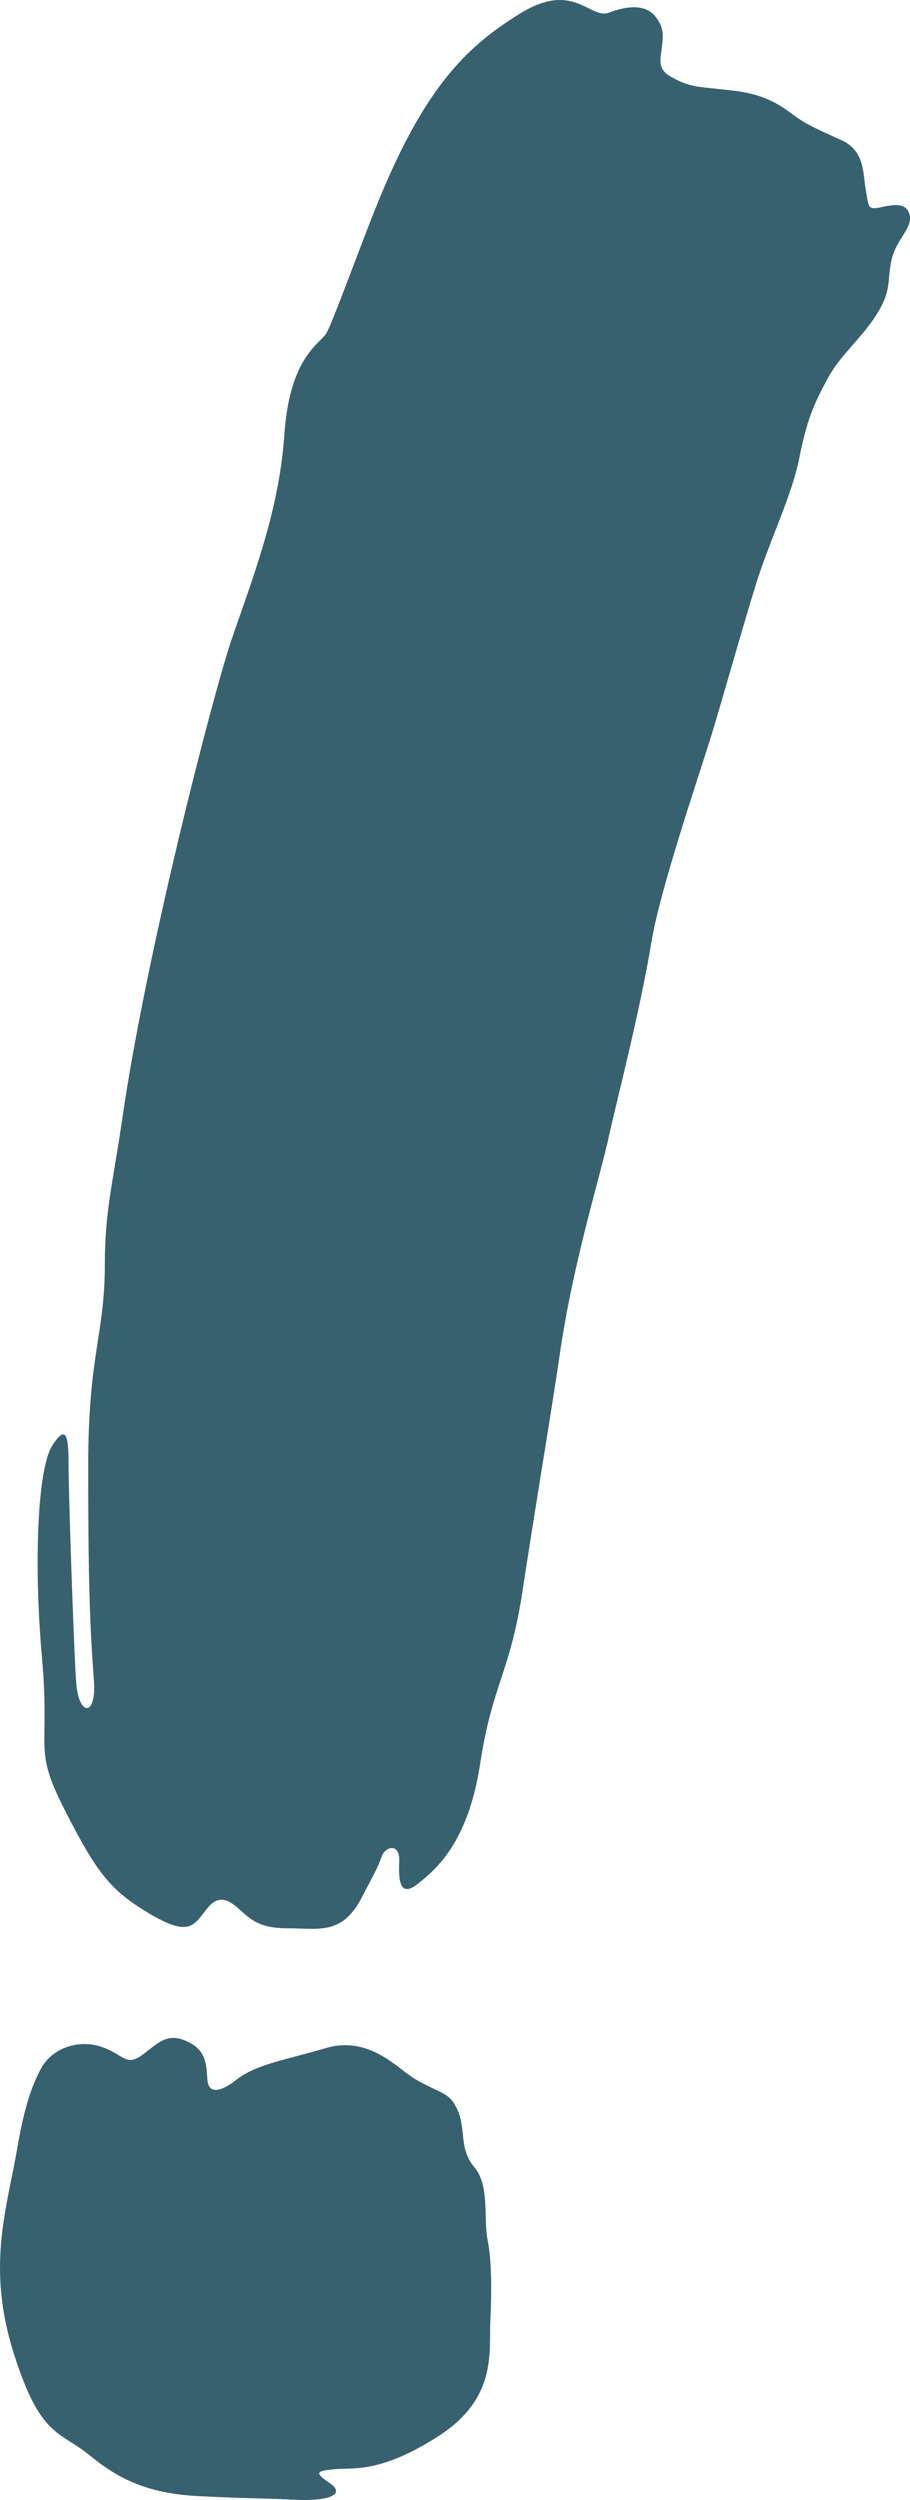 <?xml version="1.0" encoding="UTF-8"?><svg xmlns="http://www.w3.org/2000/svg" viewBox="0 0 245.56 674"><defs><style>.d{fill:#38616f;}</style></defs><g id="a"/><g id="b"><g id="c"><g><path class="d" d="M4.63,579.29c-2.71,15.93-8.33,31.59-1.02,54.86,7.31,23.27,12.37,21.05,20.74,27.94,8.37,6.89,16.43,10.26,29.77,10.91,13.34,.65,16.8,.52,25.66,.95,8.86,.43,13.79-1.42,9.08-4.57s-2.72-3.24,1.71-3.69c4.43-.45,11.93,1.29,27.8-8.93,15.87-10.21,13.55-22.78,13.94-30.87,.39-8.09,.4-16.25-.74-22.06-1.14-5.81,.62-14.61-3.57-19.55-4.2-4.94-2.23-10.34-4.5-15.35-2.27-5-4.13-4.2-11.28-8.28-4.79-2.73-12.39-11.96-24.24-8.49-11.53,3.37-18.91,4.38-24.33,8.66-2.87,2.27-7.38,4.64-7.69-.21-.31-4.85-.55-8.35-6.35-10.6-5.16-2-7.73,1.65-11.72,4.35-3.99,2.69-4.7-.56-10.56-2.54-5.85-1.98-13.08,.08-16.24,5.83-3.15,5.74-4.97,12.93-6.46,21.66Z"/><path class="d" d="M100.36,58.58c-4.51,11.59-10.6,28.13-12.21,31.13-1.61,3-9.97,6.07-11.44,27.65-1.47,21.57-9.45,40.74-14.5,55.92-5.05,15.19-22.83,84.14-29.2,128.25-2.41,16.71-4.72,24.8-4.72,39.24,0,19.18-4.49,24.31-4.49,54.44s.4,42.85,1.54,57.78c.75,9.95-4.08,9.78-4.76,.83-.68-8.94-2.08-51.68-2.08-58.93s-.47-11.33-4.42-5.12c-3.95,6.21-5.02,31.8-2.75,57.19,2.27,25.39-2.54,24.02,6.12,40.99,8.66,16.97,12.28,21.74,23.15,28.13,10.87,6.38,11.78,2.76,15.46-1.74,3.68-4.5,6.95-.95,9.63,1.4,2.68,2.35,5.13,4.14,12.12,4.14,8.24,0,14.51,1.9,19.79-8.26,3.03-5.84,4.35-8.05,5.36-11,1.02-2.96,5.04-3.81,4.78,1.32-.26,5.13,.21,9.74,4.94,5.99,4.74-3.75,13.6-10.87,16.9-32.45,3.3-21.59,8.01-24.24,11.38-46.28,3.75-24.56,8.08-50.11,10.04-63.7,3.73-25.85,11.01-48.23,13.47-59.86,1.42-6.67,8.19-32.65,11.35-51.82,2.3-13.96,12.66-44.4,15.67-54.03,3.01-9.63,8.94-30.89,12.56-42.46,3.62-11.58,9.6-23.63,11.62-33.74,2.02-10.11,3.73-14.25,7.63-21.47,3.91-7.22,10.2-11.56,14.38-19.28,2.83-5.23,1.76-7.86,2.93-12.9,1.28-5.56,5.86-8.58,4.82-12.13-.79-2.7-3.05-2.95-7.28-2.02-4.23,.93-3.64,.12-4.49-4.4-.84-4.52-.2-10.66-6.53-13.57-6.33-2.9-9.4-4.06-13.62-7.27-7.44-5.65-13.34-5.86-20.35-6.63-4.7-.51-7.03-.59-10.84-2.54-2.69-1.38-4.51-2.5-4.03-6.23,.7-5.46,1.17-7.28-1.37-10.61-2.54-3.33-7.39-3.13-12.55-1.14-5.16,2-9.49-8.79-24.12,.3-14.63,9.09-26.38,20.23-39.87,54.88Z"/></g></g></g></svg>